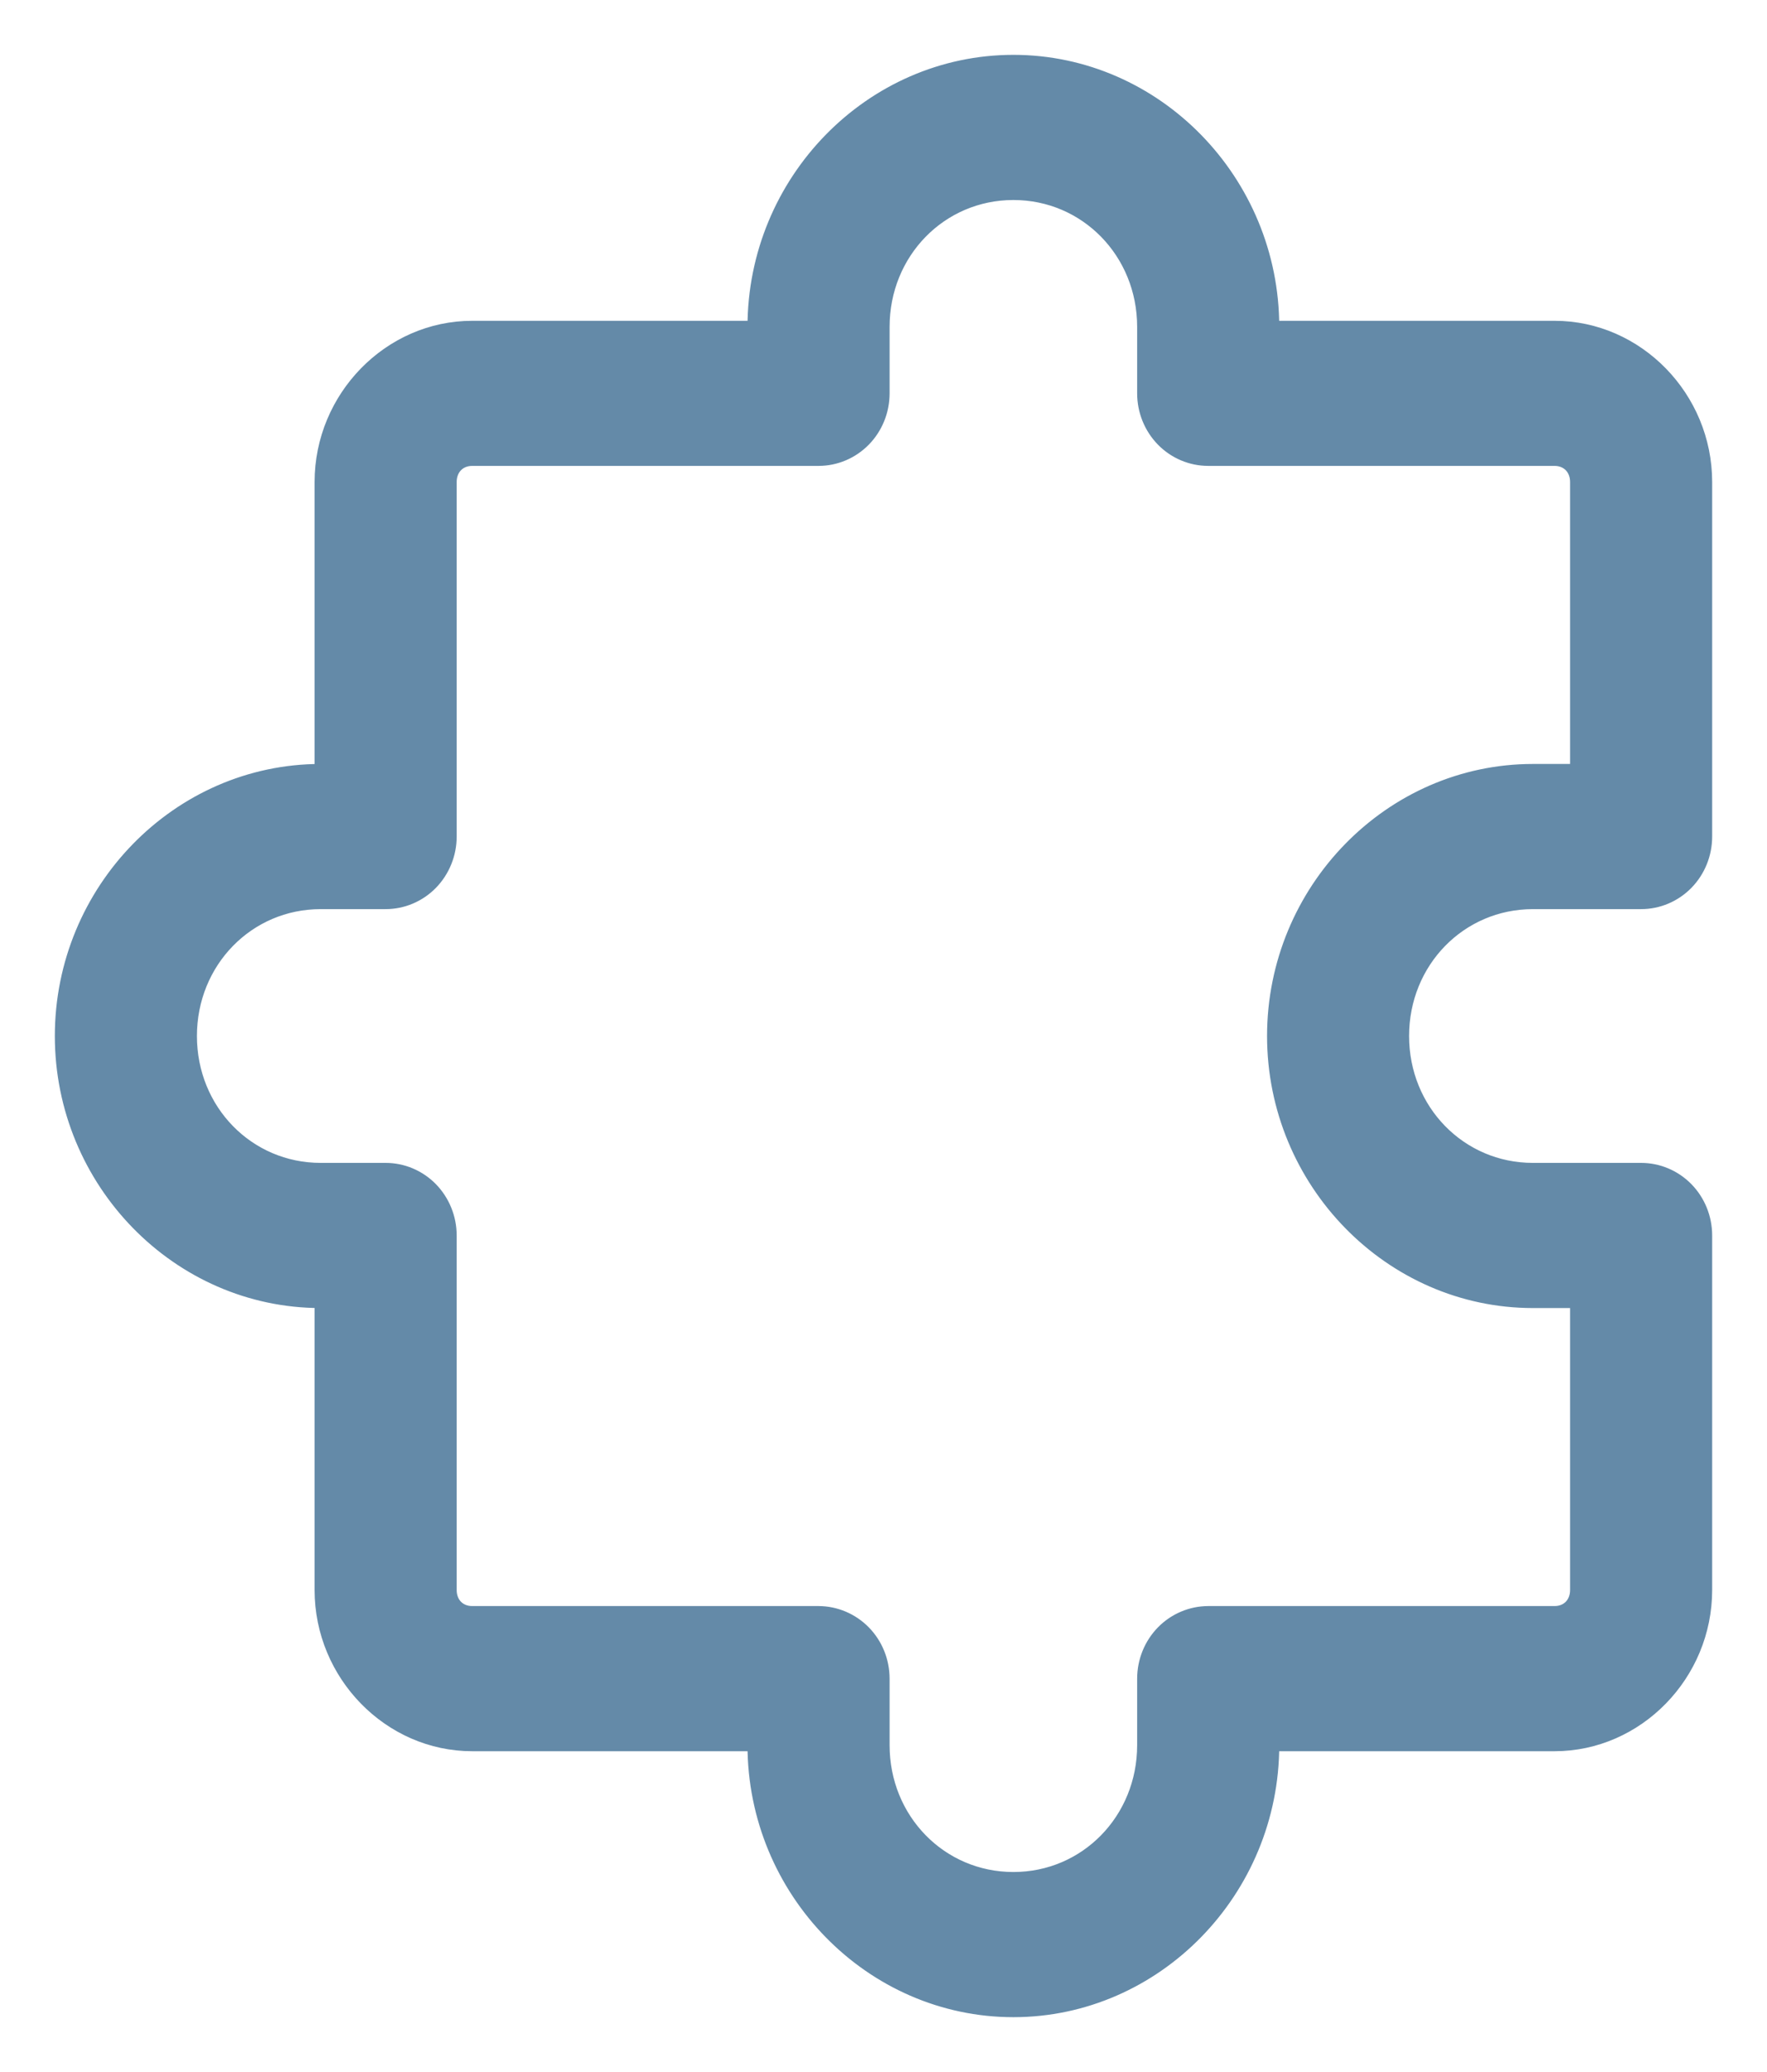 <svg width="29" height="34" viewBox="0 0 29 34" fill="none" xmlns="http://www.w3.org/2000/svg">
<path d="M16.632 1C14.29 1 12.368 2.967 12.368 5.364H7.75C6.389 5.364 5.263 6.516 5.263 7.909V12.636C2.921 12.636 1 14.603 1 17C1 19.397 2.921 21.364 5.263 21.364V26.091C5.263 27.484 6.389 28.636 7.75 28.636H12.368C12.368 31.033 14.29 33 16.632 33C18.973 33 20.895 31.033 20.895 28.636H25.513C26.874 28.636 28 27.484 28 26.091V20.273C28 19.983 27.888 19.706 27.688 19.501C27.488 19.297 27.217 19.182 26.934 19.182H25.158C23.968 19.182 23.026 18.218 23.026 17C23.026 15.782 23.968 14.818 25.158 14.818H26.934C27.217 14.818 27.488 14.703 27.688 14.499C27.888 14.294 28 14.017 28 13.727V7.909C28 6.516 26.874 5.364 25.513 5.364H20.895C20.895 2.967 18.973 1 16.632 1ZM16.632 3.182C17.821 3.182 18.763 4.146 18.763 5.364V6.455C18.763 6.744 18.875 7.021 19.075 7.226C19.275 7.43 19.546 7.545 19.829 7.545H25.513C25.723 7.545 25.868 7.695 25.868 7.909V12.636H25.158C22.816 12.636 20.895 14.603 20.895 17C20.895 19.397 22.816 21.364 25.158 21.364H25.868V26.091C25.868 26.305 25.723 26.454 25.513 26.454H19.829C19.546 26.455 19.275 26.57 19.075 26.774C18.875 26.979 18.763 27.256 18.763 27.546V28.636C18.763 29.854 17.821 30.818 16.632 30.818C15.442 30.818 14.5 29.854 14.5 28.636V27.546C14.5 27.256 14.388 26.979 14.188 26.774C13.988 26.57 13.717 26.455 13.434 26.454H7.75C7.54 26.454 7.395 26.305 7.395 26.091V20.273C7.395 19.983 7.282 19.706 7.083 19.501C6.883 19.297 6.612 19.182 6.329 19.182H5.263C4.074 19.182 3.132 18.218 3.132 17C3.132 15.782 4.074 14.818 5.263 14.818H6.329C6.612 14.818 6.883 14.703 7.083 14.499C7.282 14.294 7.395 14.017 7.395 13.727V7.909C7.395 7.695 7.54 7.545 7.75 7.545H13.434C13.717 7.545 13.988 7.43 14.188 7.226C14.388 7.021 14.5 6.744 14.5 6.455V5.364C14.5 4.146 15.442 3.182 16.632 3.182Z" fill="#648AA8" stroke="#648AA8" stroke-width="0.2"/>
</svg>
